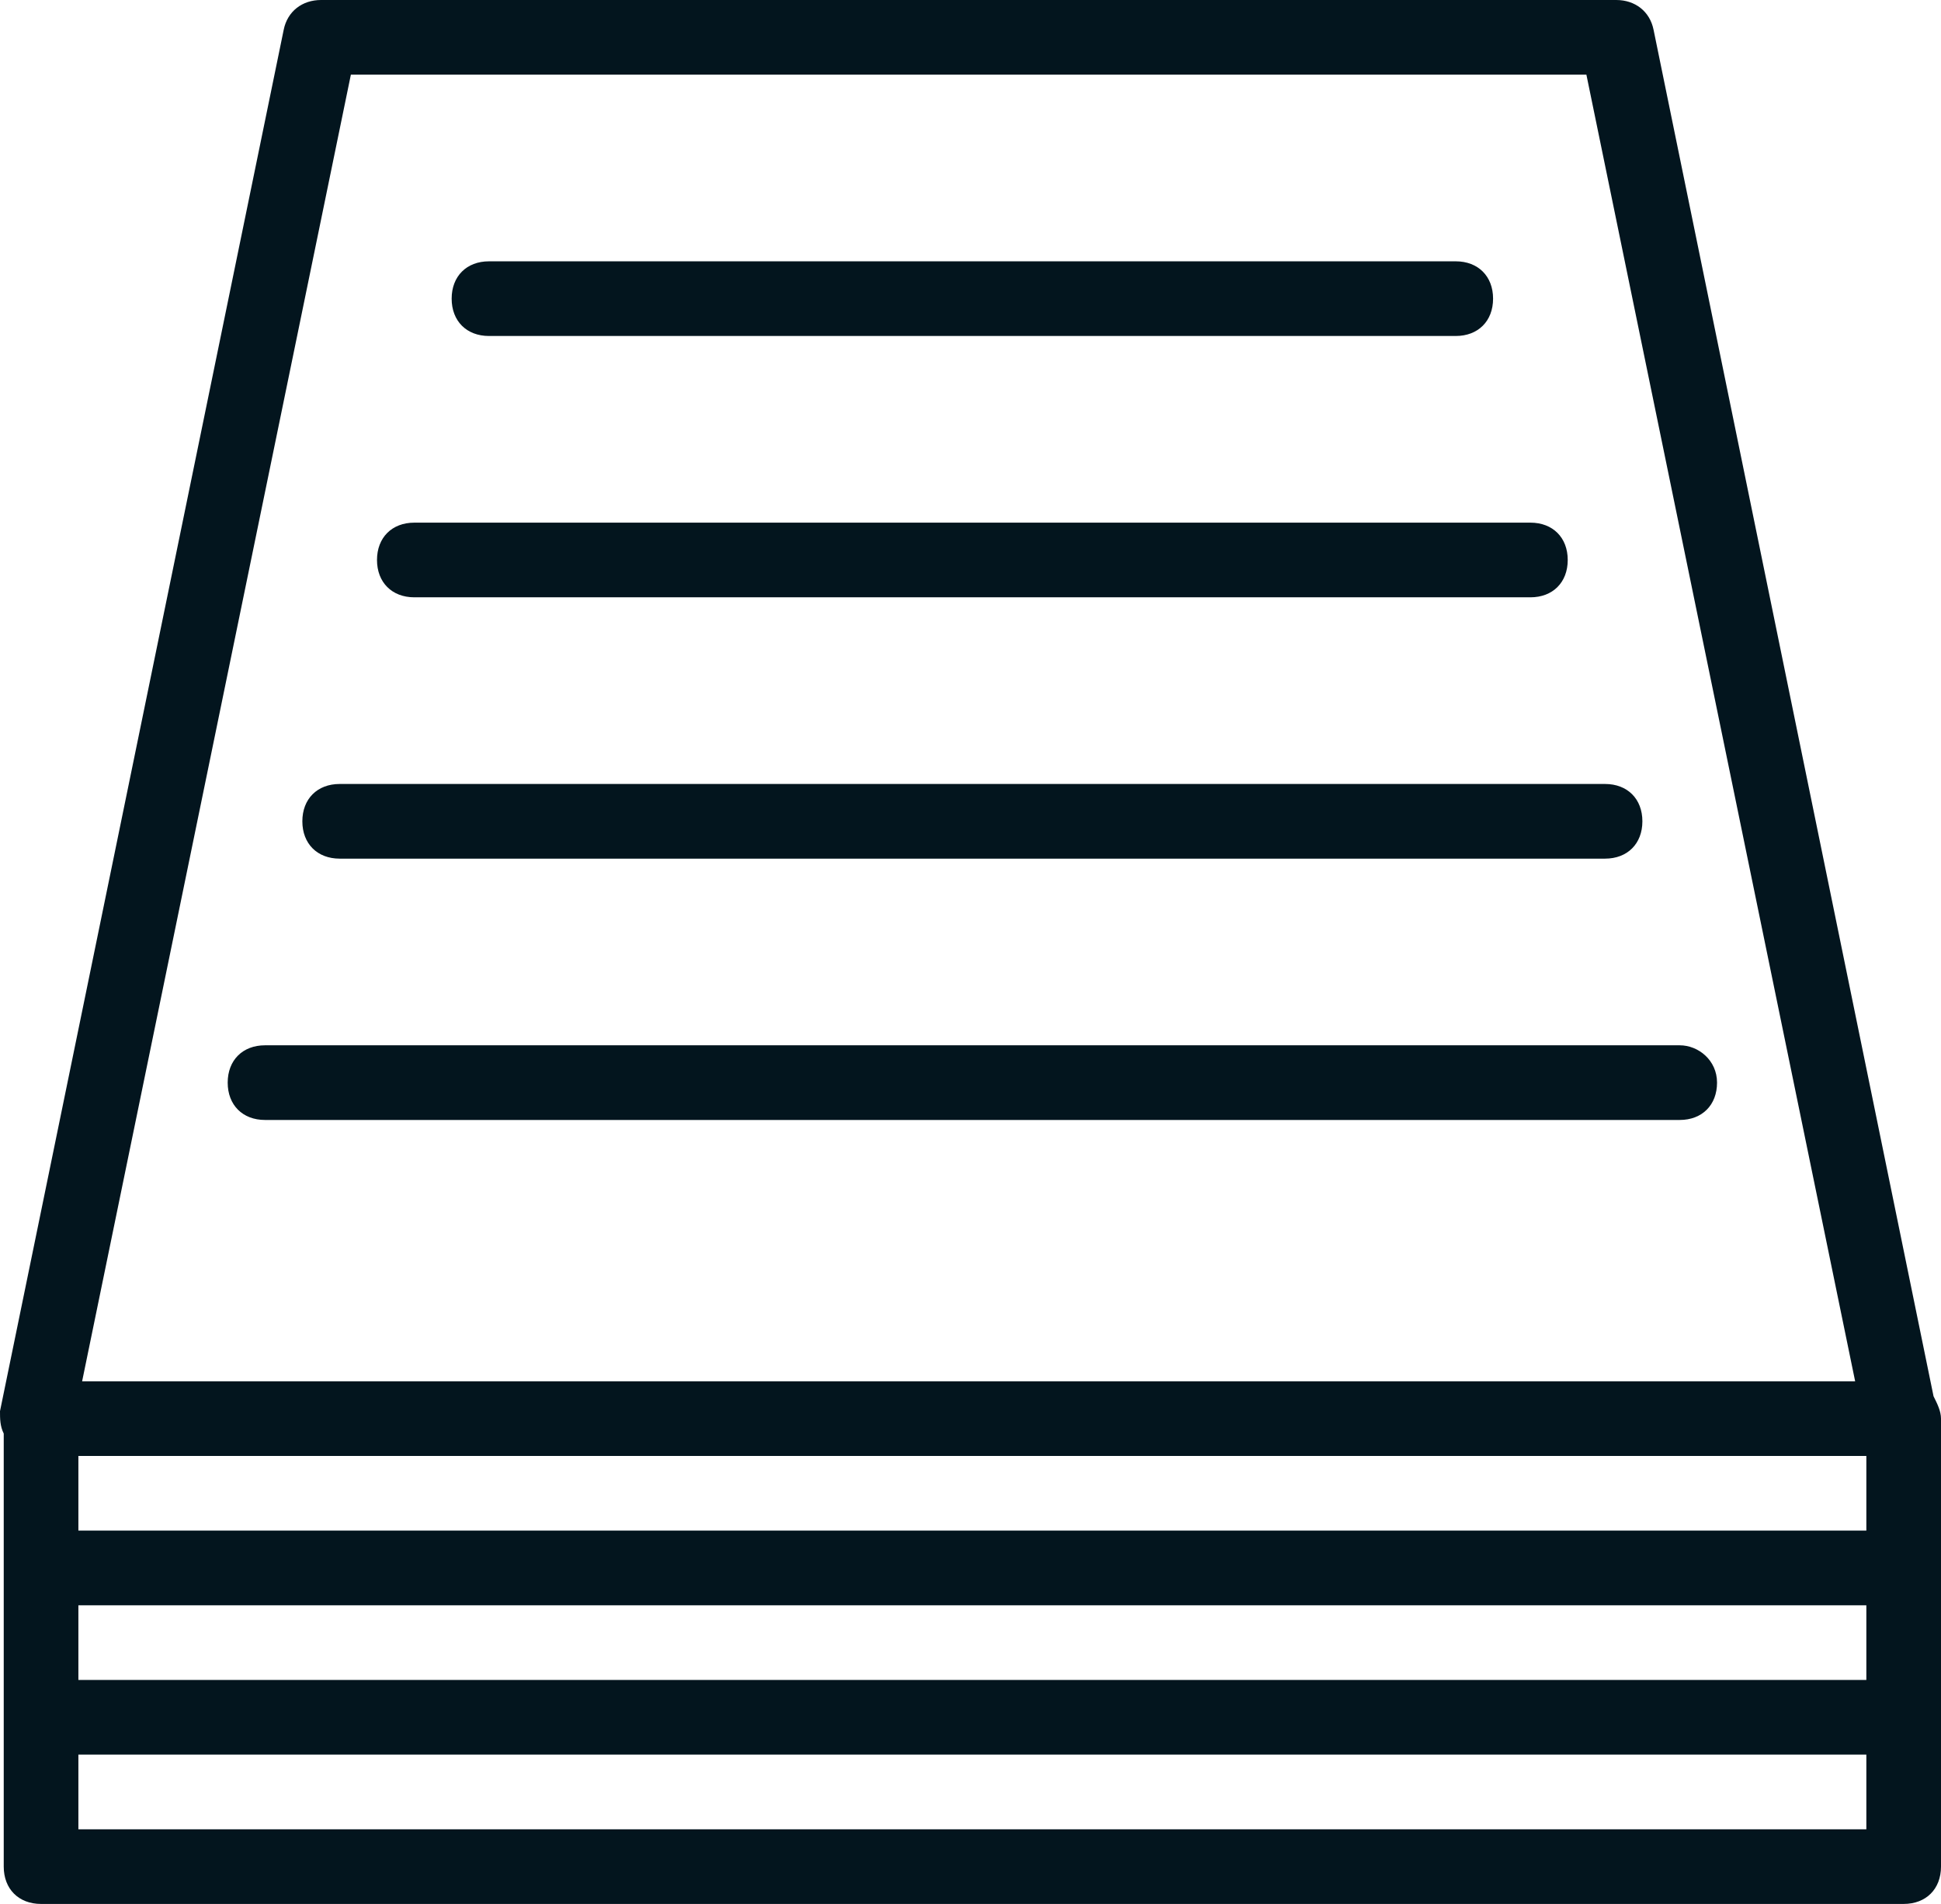 <?xml version="1.0" encoding="utf-8"?>
<!-- Generator: Adobe Illustrator 16.0.0, SVG Export Plug-In . SVG Version: 6.00 Build 0)  -->
<!DOCTYPE svg PUBLIC "-//W3C//DTD SVG 1.1//EN" "http://www.w3.org/Graphics/SVG/1.1/DTD/svg11.dtd">
<svg version="1.1" id="Layer_1" xmlns="http://www.w3.org/2000/svg" xmlns:xlink="http://www.w3.org/1999/xlink" x="0px" y="0px"
	 width="52px" height="51px" viewBox="0 0 52 51" style="enable-background:new 0 0 52 51;" xml:space="preserve">
<style type="text/css">
<![CDATA[
	.st0{fill-rule:evenodd;clip-rule:evenodd;}
]]>
</style>
<g>
	<g>
		<path fill="#03151E" d="M13.1,9H39c0.6,0,1-0.4,1-1s-0.4-1-1-1H13.1c-0.6,0-1,0.4-1,1S12.5,9,13.1,9z M11.1,16H41c0.6,0,1-0.4,1-1
			c0-0.6-0.4-1-1-1H11.1c-0.6,0-1,0.4-1,1C10.1,15.6,10.5,16,11.1,16z M9.1,23H43c0.6,0,1-0.4,1-1c0-0.6-0.4-1-1-1H9.1
			c-0.6,0-1,0.4-1,1C8.1,22.6,8.5,23,9.1,23z M45,28H7.1c-0.6,0-1,0.4-1,1c0,0.6,0.4,1,1,1H45c0.6,0,1-0.4,1-1
			C46,28.4,45.5,28,45,28z M51.8,37.4L44.3,0.8c-0.1-0.5-0.5-0.8-1-0.8H8.6c-0.5,0-0.9,0.3-1,0.8L0,37.8c0,0.2,0,0.4,0.1,0.6V50
			c0,0.6,0.4,1,1,1H51c0.6,0,1-0.4,1-1V38C52,37.8,51.9,37.6,51.8,37.4z M9.4,2h33.1l7.2,35H2.2L9.4,2z M50,49H2.1v-2H50V49z M50,45
			H2.1v-2H50V45z M50,41H2.1v-2H50V41z"/>
	</g>
</g>
</svg>
